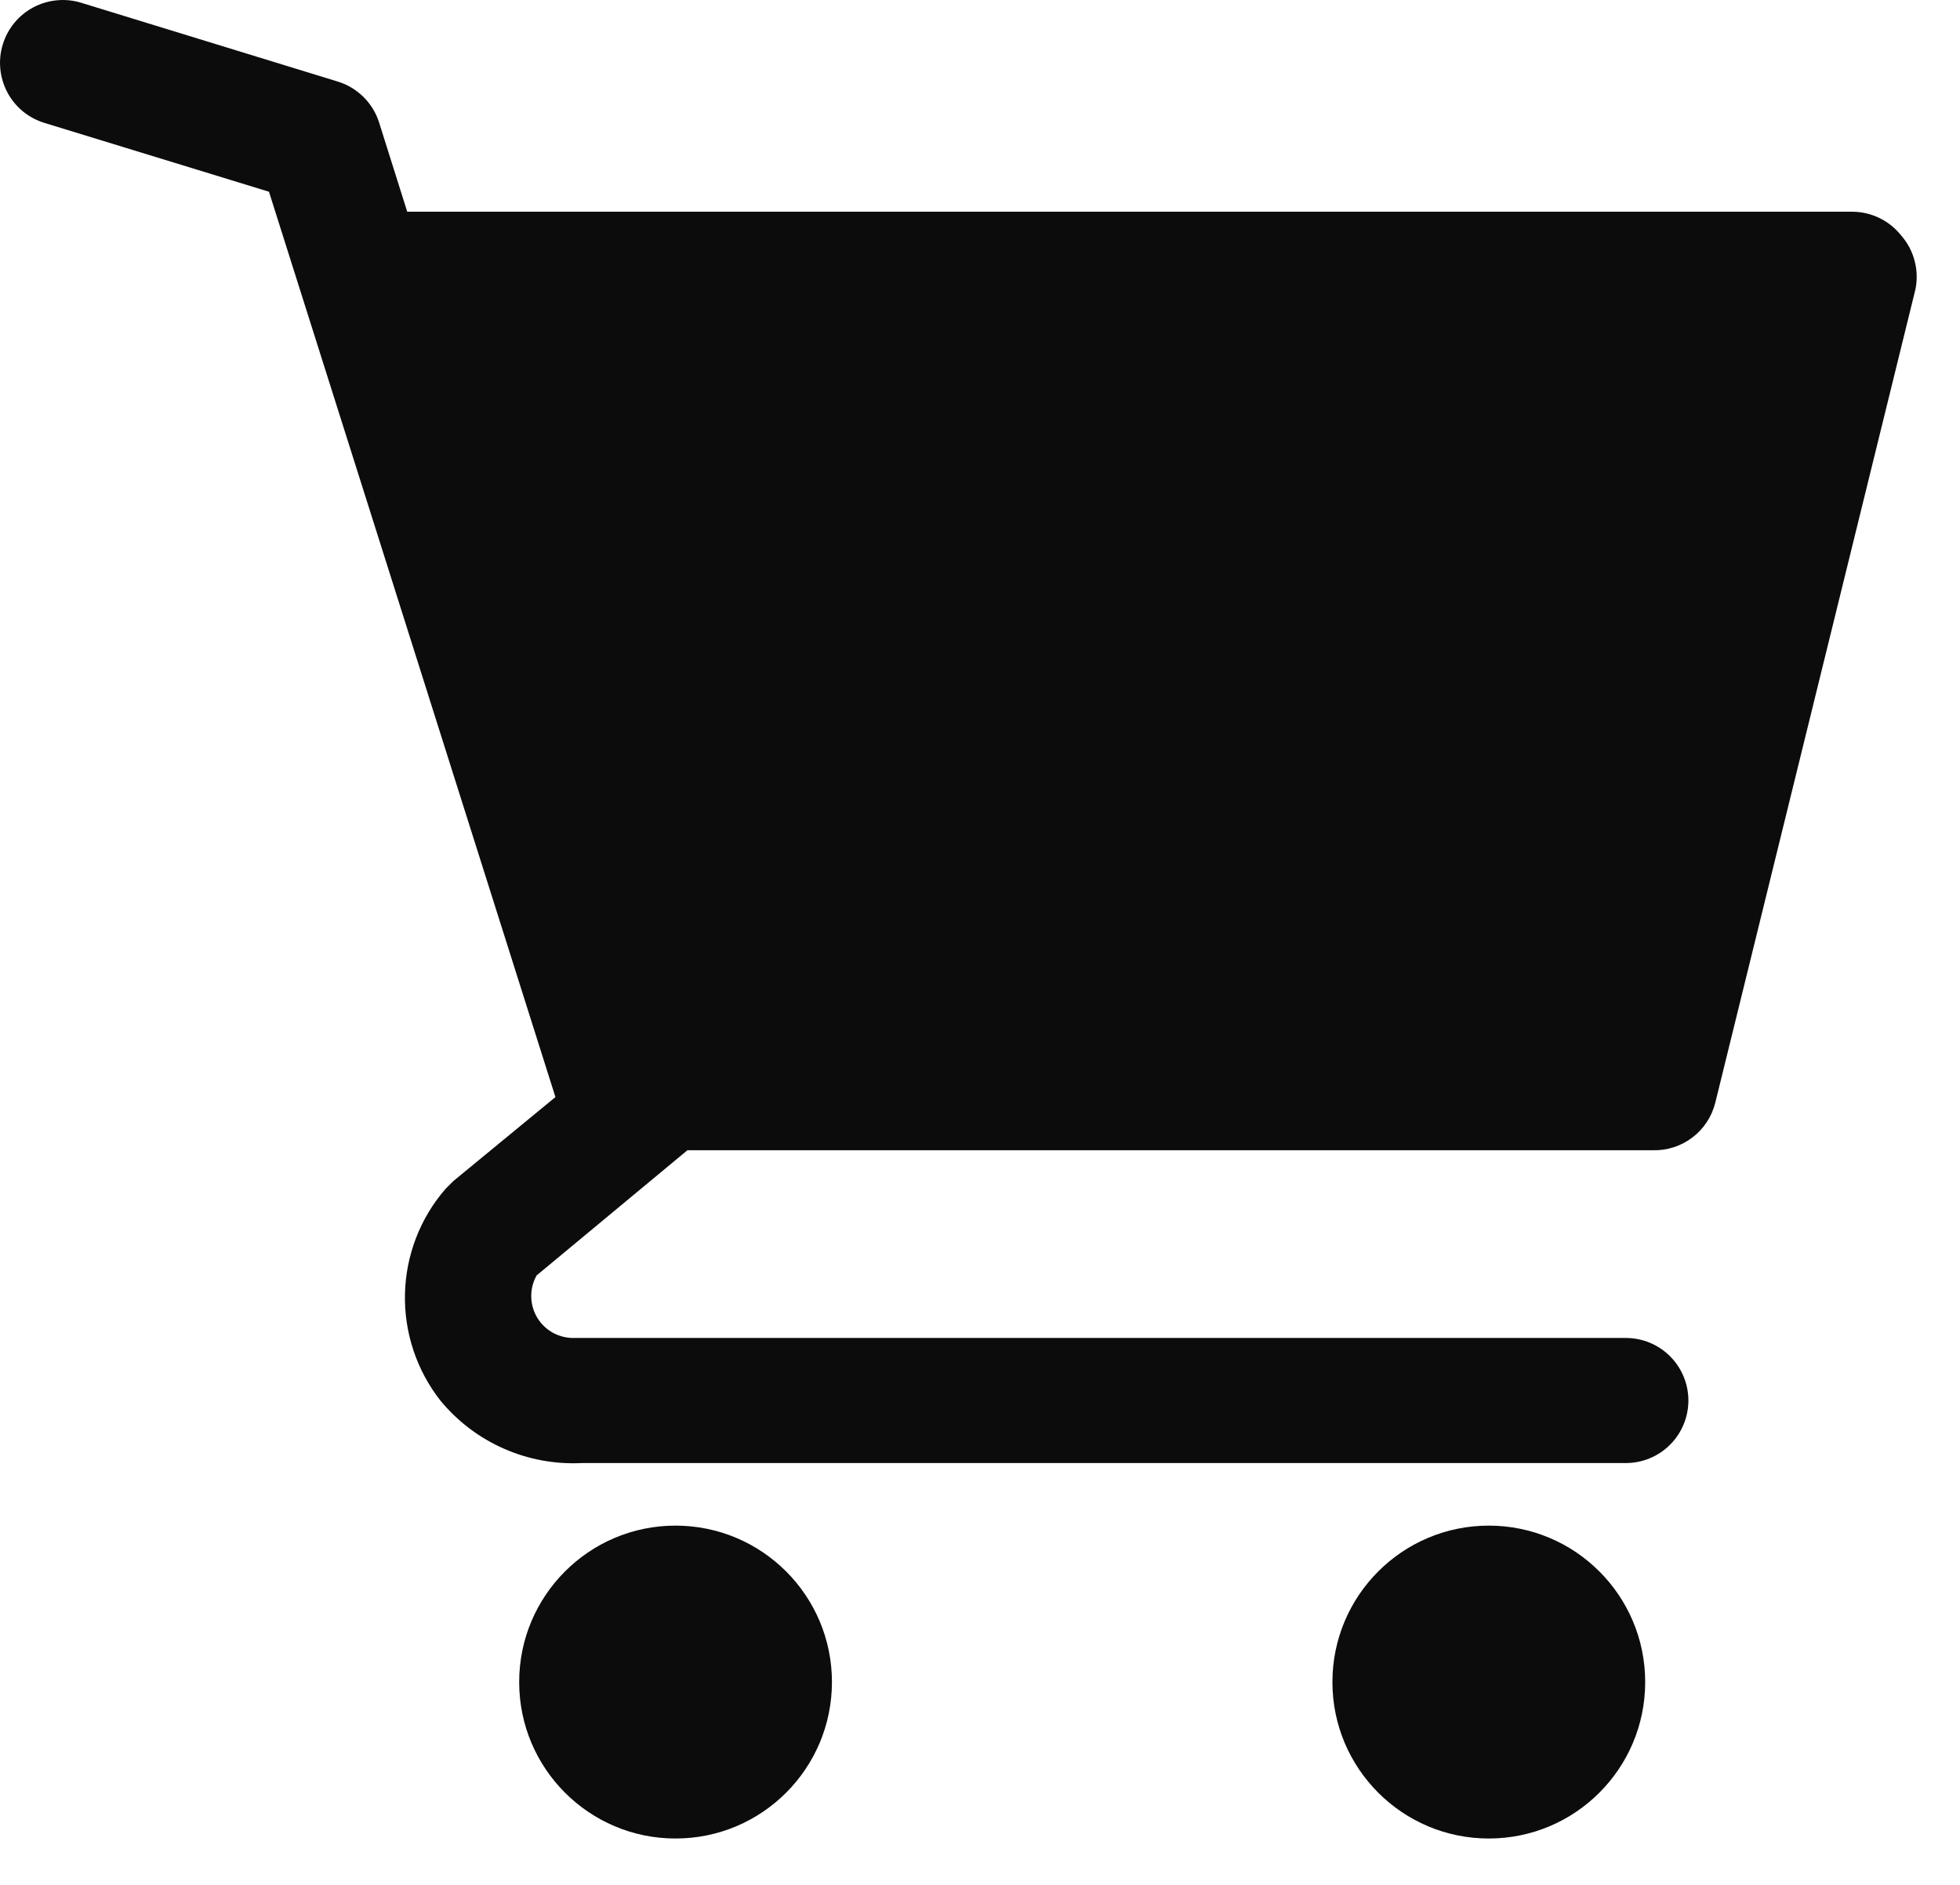 <?xml version="1.0" encoding="UTF-8"?> <svg xmlns="http://www.w3.org/2000/svg" width="26" height="25" viewBox="0 0 26 25" fill="none"><path d="M8.961 24.385C10.107 24.385 11.036 23.456 11.036 22.31C11.036 21.164 10.107 20.235 8.961 20.235C7.816 20.235 6.887 21.164 6.887 22.31C6.887 23.456 7.816 24.385 8.961 24.385Z" fill="#0C0C0C"></path><path d="M19.749 24.385C20.895 24.385 21.824 23.456 21.824 22.31C21.824 21.164 20.895 20.235 19.749 20.235C18.604 20.235 17.675 21.164 17.675 22.31C17.675 23.456 18.604 24.385 19.749 24.385Z" fill="#0C0C0C"></path><path d="M25.227 3.132C25.149 3.032 25.05 2.95 24.936 2.894C24.823 2.838 24.698 2.809 24.571 2.808H5.402L5.028 1.622C4.987 1.494 4.916 1.379 4.821 1.285C4.725 1.191 4.609 1.121 4.481 1.082L1.078 0.037C0.974 0.005 0.864 -0.007 0.755 0.004C0.646 0.014 0.54 0.046 0.443 0.097C0.248 0.2 0.102 0.377 0.037 0.589C-0.028 0.8 -0.006 1.028 0.097 1.224C0.2 1.419 0.377 1.565 0.589 1.63L3.568 2.543L7.368 14.551L6.016 15.663L5.908 15.771C5.573 16.158 5.384 16.649 5.372 17.161C5.36 17.673 5.526 18.173 5.841 18.575C6.068 18.851 6.355 19.069 6.681 19.213C7.006 19.357 7.361 19.423 7.717 19.405H21.567C21.787 19.405 21.998 19.318 22.154 19.162C22.309 19.007 22.397 18.796 22.397 18.575C22.397 18.355 22.309 18.144 22.154 17.989C21.998 17.833 21.787 17.746 21.567 17.746H7.584C7.489 17.742 7.396 17.715 7.314 17.665C7.232 17.615 7.165 17.545 7.118 17.462C7.071 17.378 7.047 17.284 7.047 17.189C7.047 17.093 7.072 16.999 7.119 16.916L9.119 15.256H21.924C22.113 15.262 22.299 15.202 22.45 15.087C22.601 14.973 22.708 14.809 22.754 14.625L25.409 3.837C25.434 3.714 25.431 3.586 25.399 3.464C25.368 3.341 25.309 3.228 25.227 3.132Z" fill="#0C0C0C"></path></svg> 